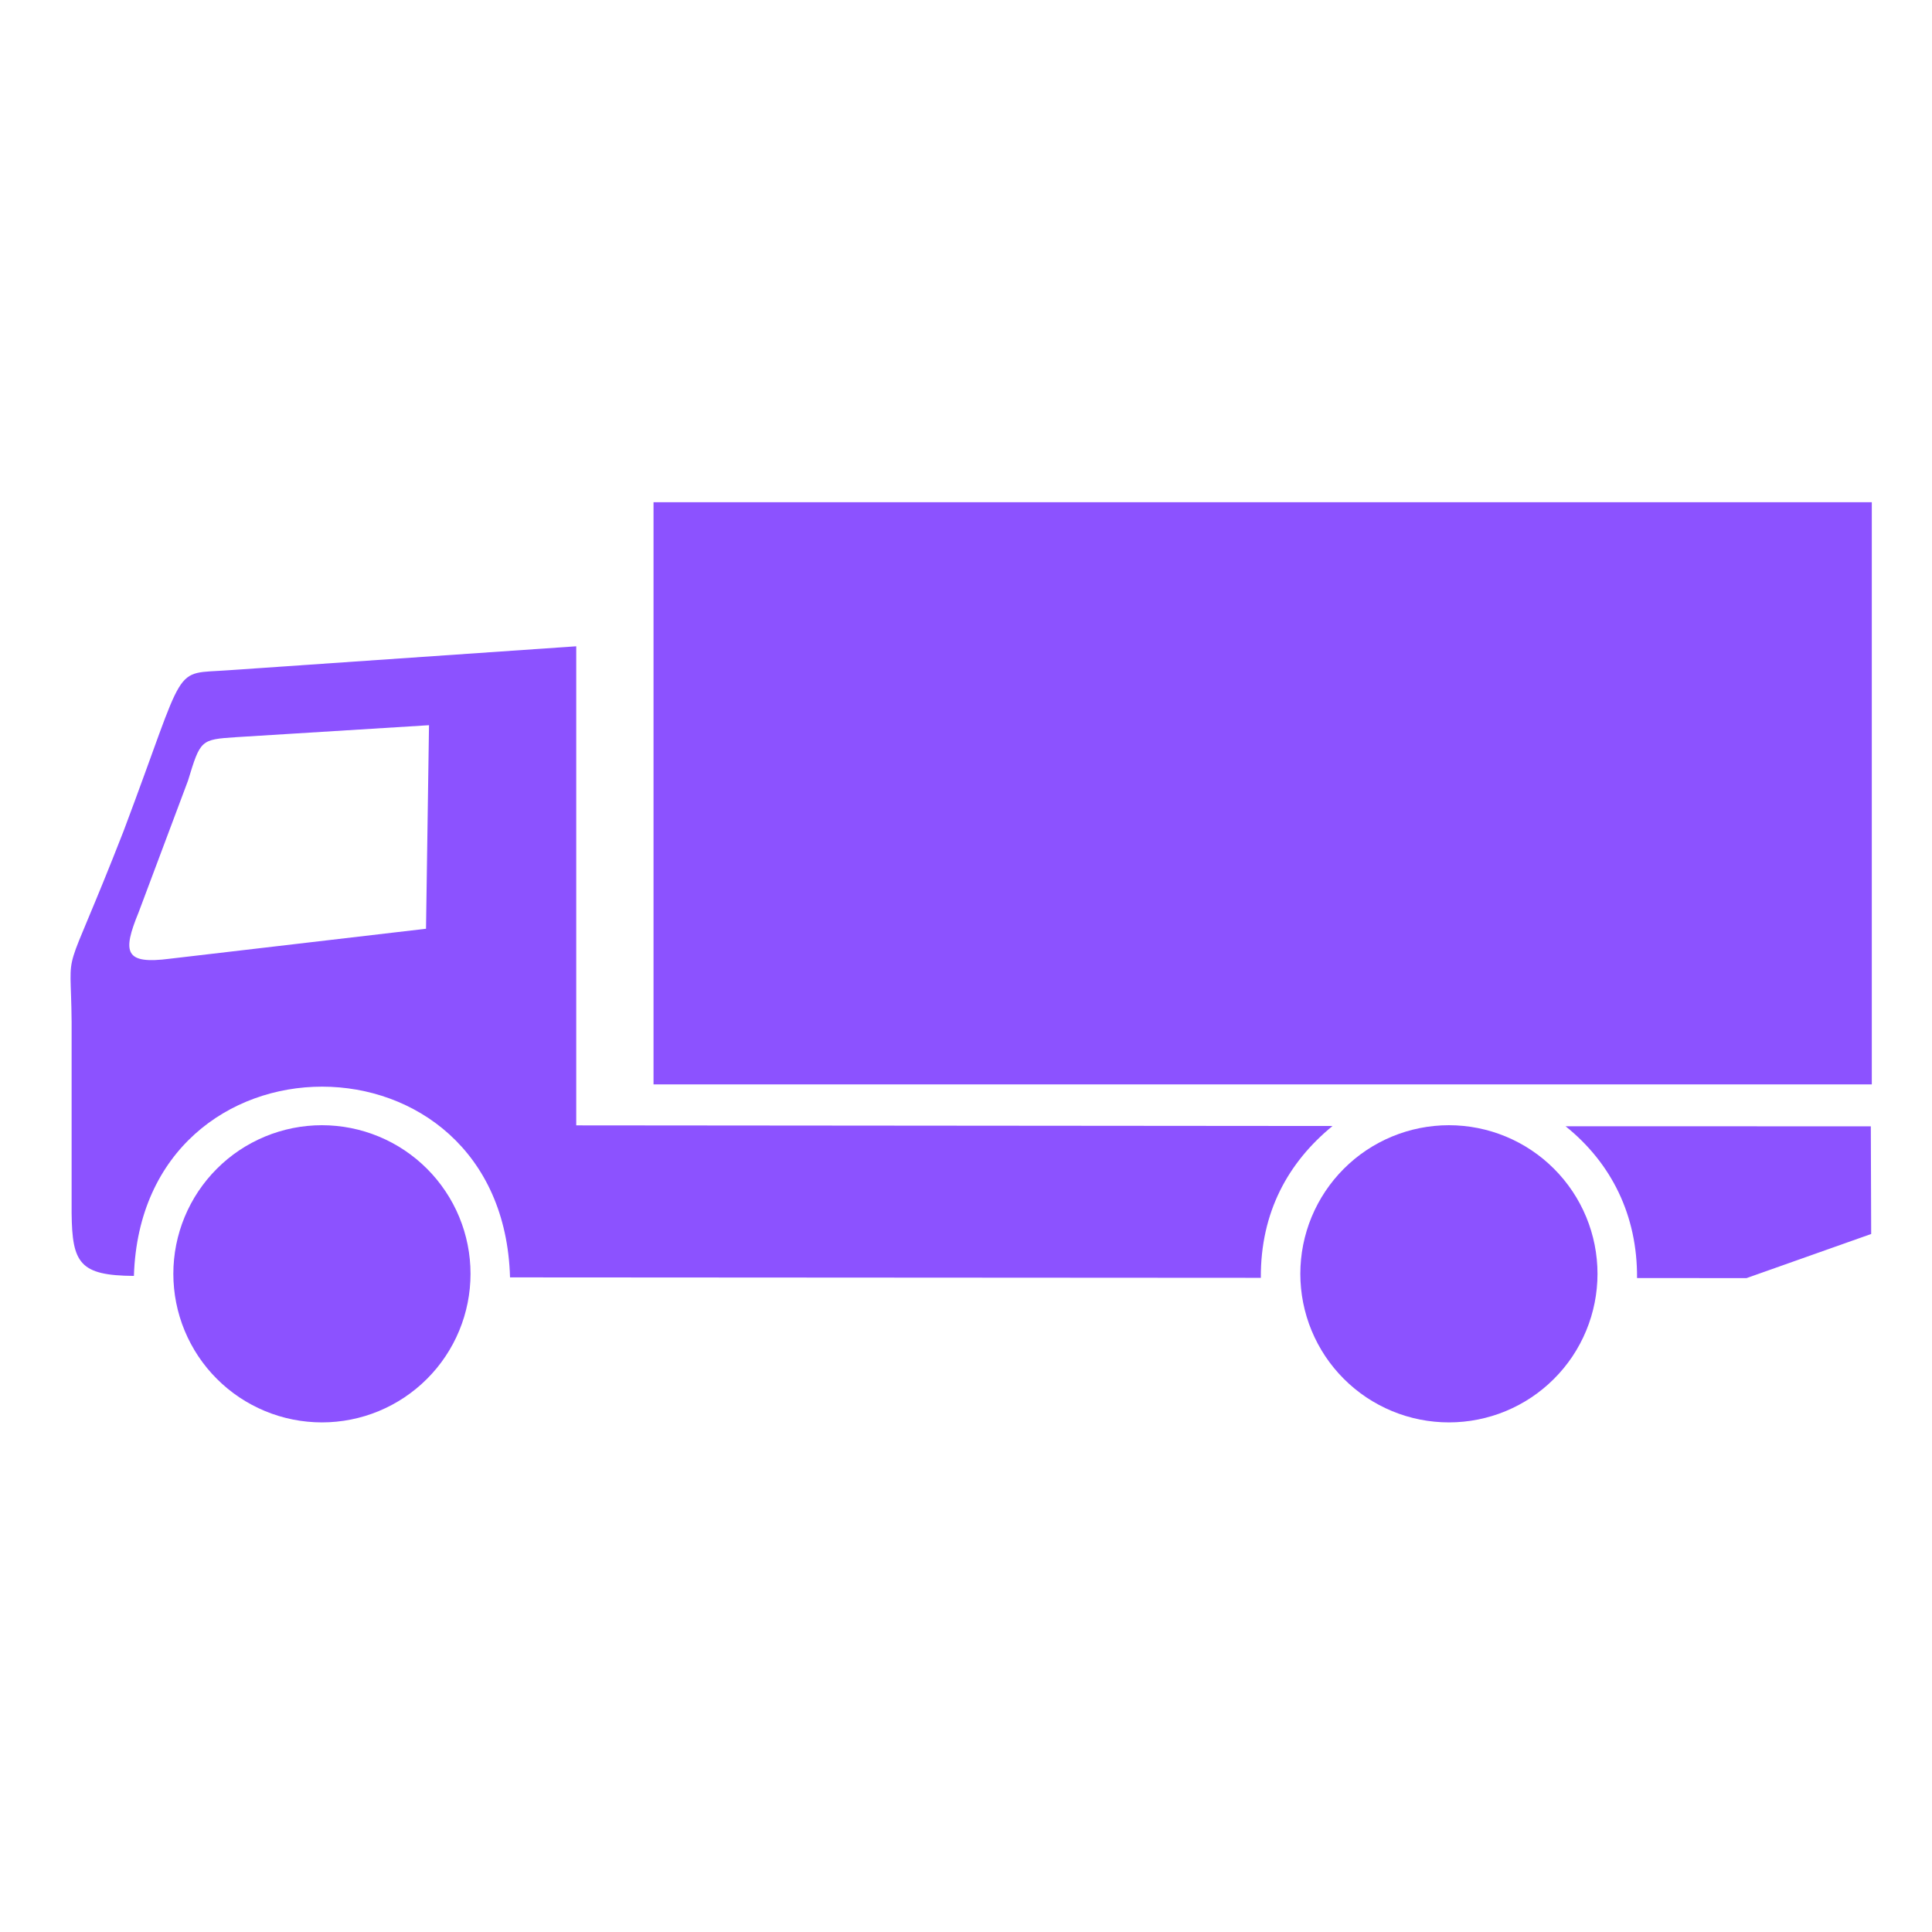 <svg xmlns="http://www.w3.org/2000/svg" xmlns:xlink="http://www.w3.org/1999/xlink" width="500" zoomAndPan="magnify" viewBox="0 0 375 375" height="500" preserveAspectRatio="xMidYMid meet" version="1.0"><defs><clipPath id="035aedb0e6"><path d="M 13 125 L 363.426 125 L 363.426 249 L 13 249 Z M 13 125 " clip-rule="nonzero"/></clipPath><clipPath id="6bab01f21d"><path d="M 126 97.312 L 363.426 97.312 L 363.426 211 L 126 211 Z M 126 97.312 " clip-rule="nonzero"/></clipPath></defs><g clip-path="url(#035aedb0e6)"><path fill="#8c52ff" d="M 111.848 125.441 L 111.848 218.434 L 258.648 218.555 C 250.035 225.594 244.656 235.297 244.727 248.027 L 98.996 247.941 C 97.598 198.543 27.512 198.711 25.992 247.656 C 15.465 247.578 14.004 245.188 13.902 235.488 L 13.902 198.406 C 13.77 181.836 11.703 192.777 23.969 161.352 C 36.59 127.852 33.109 130.949 44.527 130.082 L 111.844 125.445 Z M 82.688 180.27 L 83.27 140.762 L 45.793 143.086 C 38.961 143.543 38.906 143.586 36.496 151.512 L 26.91 177.074 C 23.691 184.918 24.203 187.227 33.012 186.082 Z M 363.125 218.621 L 363.195 239.516 L 338.996 248.082 L 317.75 248.066 C 317.836 235.953 312.801 225.766 303.875 218.605 Z M 363.125 218.621 " fill-opacity="1" fill-rule="evenodd"/></g><g clip-path="url(#6bab01f21d)"><path fill="#8c52ff" d="M 126.848 97.477 L 363.316 97.477 L 363.316 210.484 L 126.848 210.484 Z M 126.848 97.477 " fill-opacity="1" fill-rule="nonzero"/></g><path fill="#8c52ff" d="M 91.328 247.246 C 91.328 246.301 91.281 245.359 91.188 244.418 C 91.098 243.477 90.957 242.543 90.773 241.617 C 90.59 240.691 90.359 239.777 90.086 238.871 C 89.812 237.969 89.492 237.078 89.133 236.207 C 88.77 235.336 88.367 234.48 87.922 233.648 C 87.477 232.816 86.992 232.008 86.465 231.223 C 85.941 230.438 85.379 229.68 84.781 228.949 C 84.18 228.219 83.547 227.52 82.879 226.852 C 82.211 226.184 81.512 225.551 80.781 224.949 C 80.051 224.352 79.293 223.789 78.508 223.262 C 77.723 222.738 76.914 222.254 76.082 221.809 C 75.25 221.363 74.395 220.961 73.523 220.598 C 72.648 220.238 71.762 219.918 70.859 219.645 C 69.953 219.371 69.039 219.141 68.113 218.957 C 67.188 218.773 66.254 218.633 65.312 218.543 C 64.371 218.449 63.43 218.402 62.484 218.402 C 61.543 218.402 60.598 218.449 59.66 218.543 C 58.719 218.633 57.785 218.773 56.859 218.957 C 55.934 219.141 55.016 219.371 54.113 219.645 C 53.211 219.918 52.32 220.238 51.449 220.598 C 50.574 220.961 49.723 221.363 48.891 221.809 C 48.059 222.254 47.246 222.738 46.461 223.262 C 45.676 223.789 44.918 224.352 44.188 224.949 C 43.457 225.551 42.762 226.184 42.094 226.852 C 41.426 227.52 40.789 228.219 40.191 228.949 C 39.594 229.68 39.031 230.438 38.504 231.223 C 37.98 232.008 37.496 232.816 37.051 233.648 C 36.605 234.48 36.203 235.336 35.84 236.207 C 35.477 237.078 35.16 237.969 34.887 238.871 C 34.613 239.777 34.383 240.691 34.199 241.617 C 34.016 242.543 33.875 243.477 33.785 244.418 C 33.691 245.359 33.645 246.301 33.645 247.246 C 33.645 248.188 33.691 249.133 33.785 250.07 C 33.875 251.012 34.016 251.945 34.199 252.871 C 34.383 253.797 34.613 254.711 34.887 255.617 C 35.16 256.52 35.477 257.41 35.84 258.281 C 36.203 259.156 36.605 260.008 37.051 260.84 C 37.496 261.672 37.98 262.484 38.504 263.27 C 39.031 264.055 39.594 264.812 40.191 265.543 C 40.789 266.273 41.426 266.969 42.094 267.637 C 42.762 268.305 43.457 268.941 44.188 269.539 C 44.918 270.137 45.676 270.699 46.461 271.227 C 47.246 271.75 48.059 272.234 48.891 272.68 C 49.723 273.125 50.574 273.527 51.449 273.891 C 52.32 274.254 53.211 274.57 54.113 274.844 C 55.016 275.117 55.934 275.348 56.859 275.531 C 57.785 275.715 58.719 275.855 59.66 275.945 C 60.598 276.039 61.543 276.086 62.484 276.086 C 63.43 276.086 64.371 276.039 65.312 275.945 C 66.254 275.855 67.188 275.715 68.113 275.531 C 69.039 275.348 69.953 275.117 70.859 274.844 C 71.762 274.57 72.648 274.254 73.523 273.891 C 74.395 273.527 75.25 273.125 76.082 272.68 C 76.914 272.234 77.723 271.75 78.508 271.227 C 79.293 270.699 80.051 270.137 80.781 269.539 C 81.512 268.941 82.211 268.305 82.879 267.637 C 83.547 266.969 84.18 266.273 84.781 265.543 C 85.379 264.812 85.941 264.055 86.465 263.27 C 86.992 262.484 87.477 261.672 87.922 260.84 C 88.367 260.008 88.77 259.156 89.133 258.281 C 89.492 257.41 89.812 256.52 90.086 255.617 C 90.359 254.711 90.59 253.797 90.773 252.871 C 90.957 251.945 91.098 251.012 91.188 250.07 C 91.281 249.133 91.328 248.188 91.328 247.246 " fill-opacity="1" fill-rule="nonzero"/><path fill="#8c52ff" d="M 310.074 247.246 C 310.074 246.301 310.027 245.359 309.934 244.418 C 309.844 243.477 309.703 242.543 309.52 241.617 C 309.336 240.691 309.105 239.777 308.832 238.871 C 308.559 237.969 308.238 237.078 307.879 236.207 C 307.516 235.336 307.113 234.48 306.668 233.648 C 306.223 232.816 305.738 232.008 305.215 231.223 C 304.688 230.438 304.125 229.68 303.527 228.949 C 302.926 228.219 302.293 227.52 301.625 226.852 C 300.957 226.184 300.258 225.551 299.527 224.949 C 298.797 224.352 298.039 223.789 297.254 223.262 C 296.469 222.738 295.66 222.254 294.828 221.809 C 293.996 221.363 293.141 220.961 292.27 220.598 C 291.398 220.238 290.508 219.918 289.605 219.645 C 288.699 219.371 287.785 219.141 286.859 218.957 C 285.934 218.773 285 218.633 284.059 218.543 C 283.117 218.449 282.176 218.402 281.23 218.402 C 280.289 218.402 279.344 218.449 278.406 218.543 C 277.465 218.633 276.531 218.773 275.605 218.957 C 274.68 219.141 273.766 219.371 272.859 219.645 C 271.957 219.918 271.066 220.238 270.195 220.598 C 269.32 220.961 268.469 221.363 267.637 221.809 C 266.805 222.254 265.992 222.738 265.207 223.262 C 264.422 223.789 263.664 224.352 262.934 224.949 C 262.203 225.551 261.508 226.184 260.84 226.852 C 260.172 227.52 259.535 228.219 258.938 228.949 C 258.34 229.68 257.777 230.438 257.25 231.223 C 256.727 232.008 256.242 232.816 255.797 233.648 C 255.352 234.48 254.949 235.336 254.586 236.207 C 254.223 237.078 253.906 237.969 253.633 238.871 C 253.359 239.777 253.129 240.691 252.945 241.617 C 252.762 242.543 252.621 243.477 252.531 244.418 C 252.438 245.359 252.391 246.301 252.391 247.246 C 252.391 248.188 252.438 249.133 252.531 250.07 C 252.621 251.012 252.762 251.945 252.945 252.871 C 253.129 253.797 253.359 254.711 253.633 255.617 C 253.906 256.52 254.223 257.41 254.586 258.281 C 254.949 259.156 255.352 260.008 255.797 260.84 C 256.242 261.672 256.727 262.484 257.25 263.27 C 257.777 264.055 258.34 264.812 258.938 265.543 C 259.535 266.273 260.172 266.969 260.84 267.637 C 261.508 268.305 262.203 268.941 262.934 269.539 C 263.664 270.137 264.422 270.699 265.207 271.227 C 265.992 271.75 266.805 272.234 267.637 272.68 C 268.469 273.125 269.32 273.527 270.195 273.891 C 271.066 274.254 271.957 274.57 272.859 274.844 C 273.766 275.117 274.68 275.348 275.605 275.531 C 276.531 275.715 277.465 275.855 278.406 275.945 C 279.344 276.039 280.289 276.086 281.23 276.086 C 282.176 276.086 283.117 276.039 284.059 275.945 C 285 275.855 285.934 275.715 286.859 275.531 C 287.785 275.348 288.699 275.117 289.605 274.844 C 290.508 274.57 291.398 274.254 292.27 273.891 C 293.141 273.527 293.996 273.125 294.828 272.68 C 295.66 272.234 296.469 271.75 297.254 271.227 C 298.039 270.699 298.801 270.137 299.527 269.539 C 300.258 268.941 300.957 268.305 301.625 267.637 C 302.293 266.969 302.926 266.273 303.527 265.543 C 304.125 264.812 304.688 264.055 305.215 263.27 C 305.738 262.484 306.223 261.672 306.668 260.84 C 307.113 260.008 307.516 259.156 307.879 258.281 C 308.238 257.41 308.559 256.52 308.832 255.617 C 309.105 254.711 309.336 253.797 309.52 252.871 C 309.703 251.945 309.844 251.012 309.934 250.07 C 310.027 249.133 310.074 248.188 310.074 247.246 " fill-opacity="1" fill-rule="nonzero"/></svg>